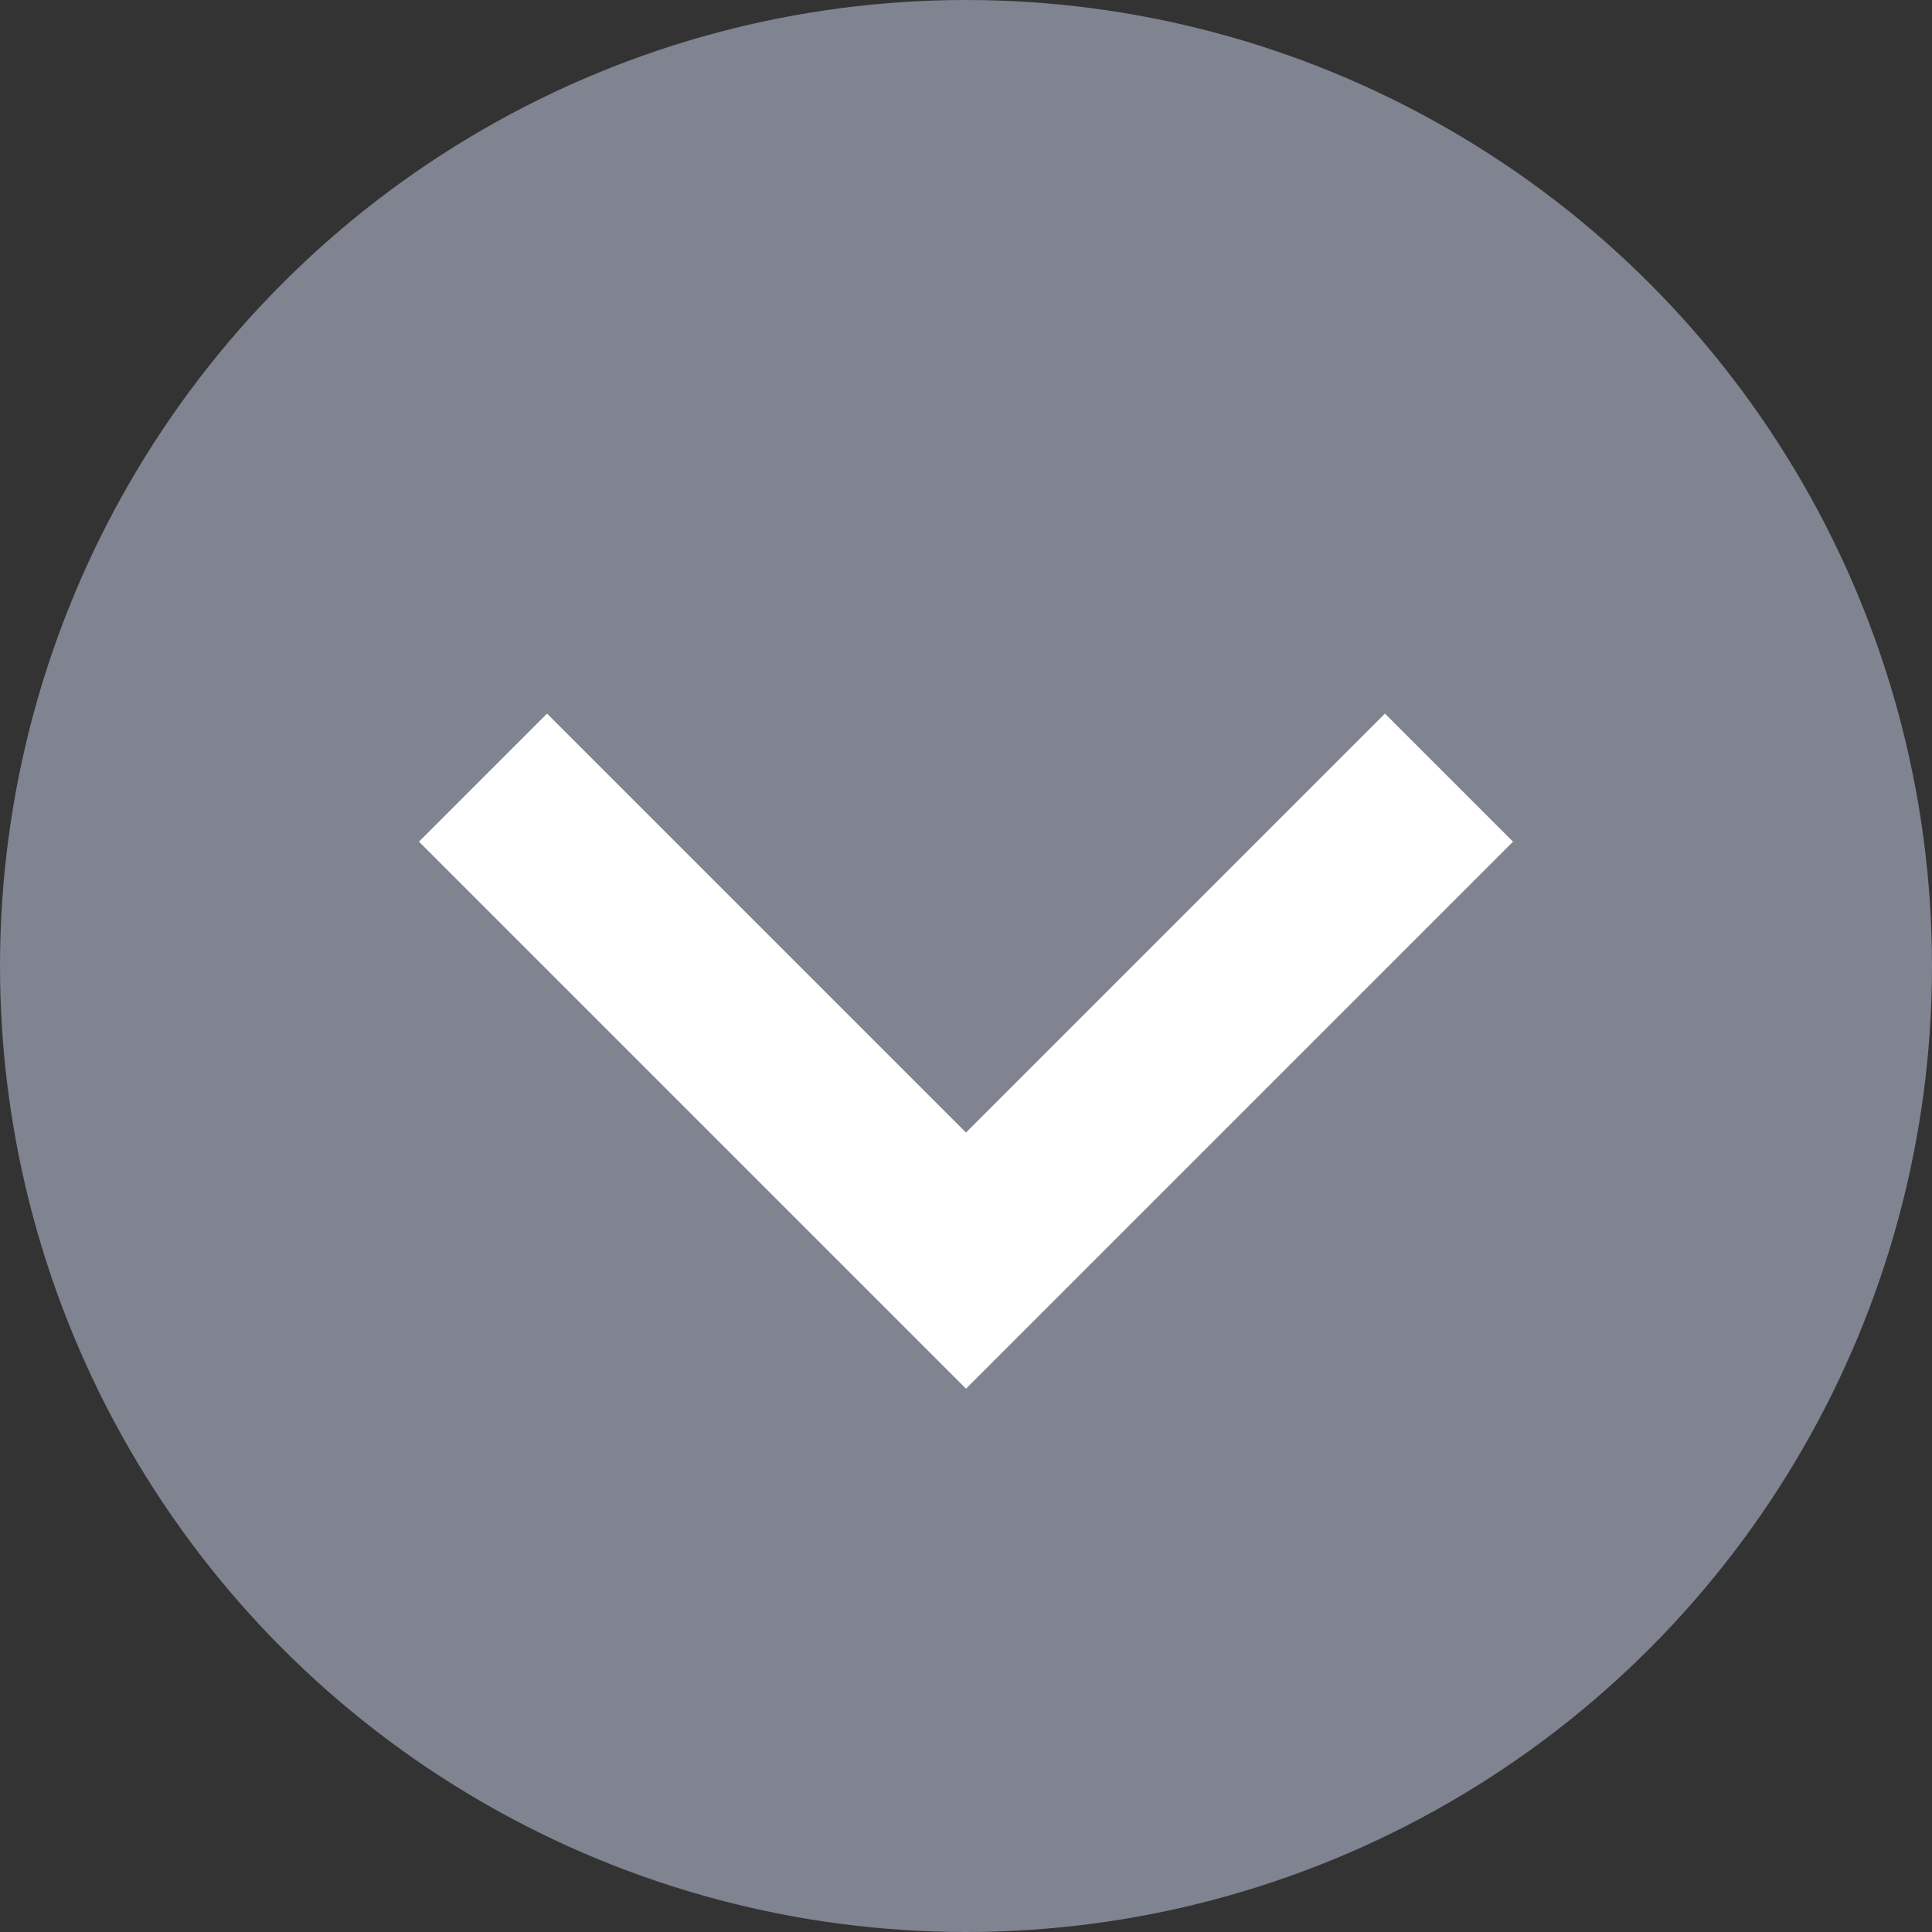 <svg xmlns="http://www.w3.org/2000/svg" viewBox="0 0 16 16"><rect x="0" y="0" width="16" height="16" fill="#333333" stroke="none"/><defs><style>.cls-1{fill:#808390;}.cls-2{fill:none;stroke:#fff;stroke-miterlimit:10;stroke-width:1.5px;}</style></defs><title>アセット 3</title><g id="レイヤー_2" data-name="レイヤー 2"><g id="レイヤー_1-2" data-name="レイヤー 1"><circle class="cls-1" cx="8" cy="8" r="8"/><polyline class="cls-2" points="4 6.44 8 10.44 12 6.44"/></g></g></svg>